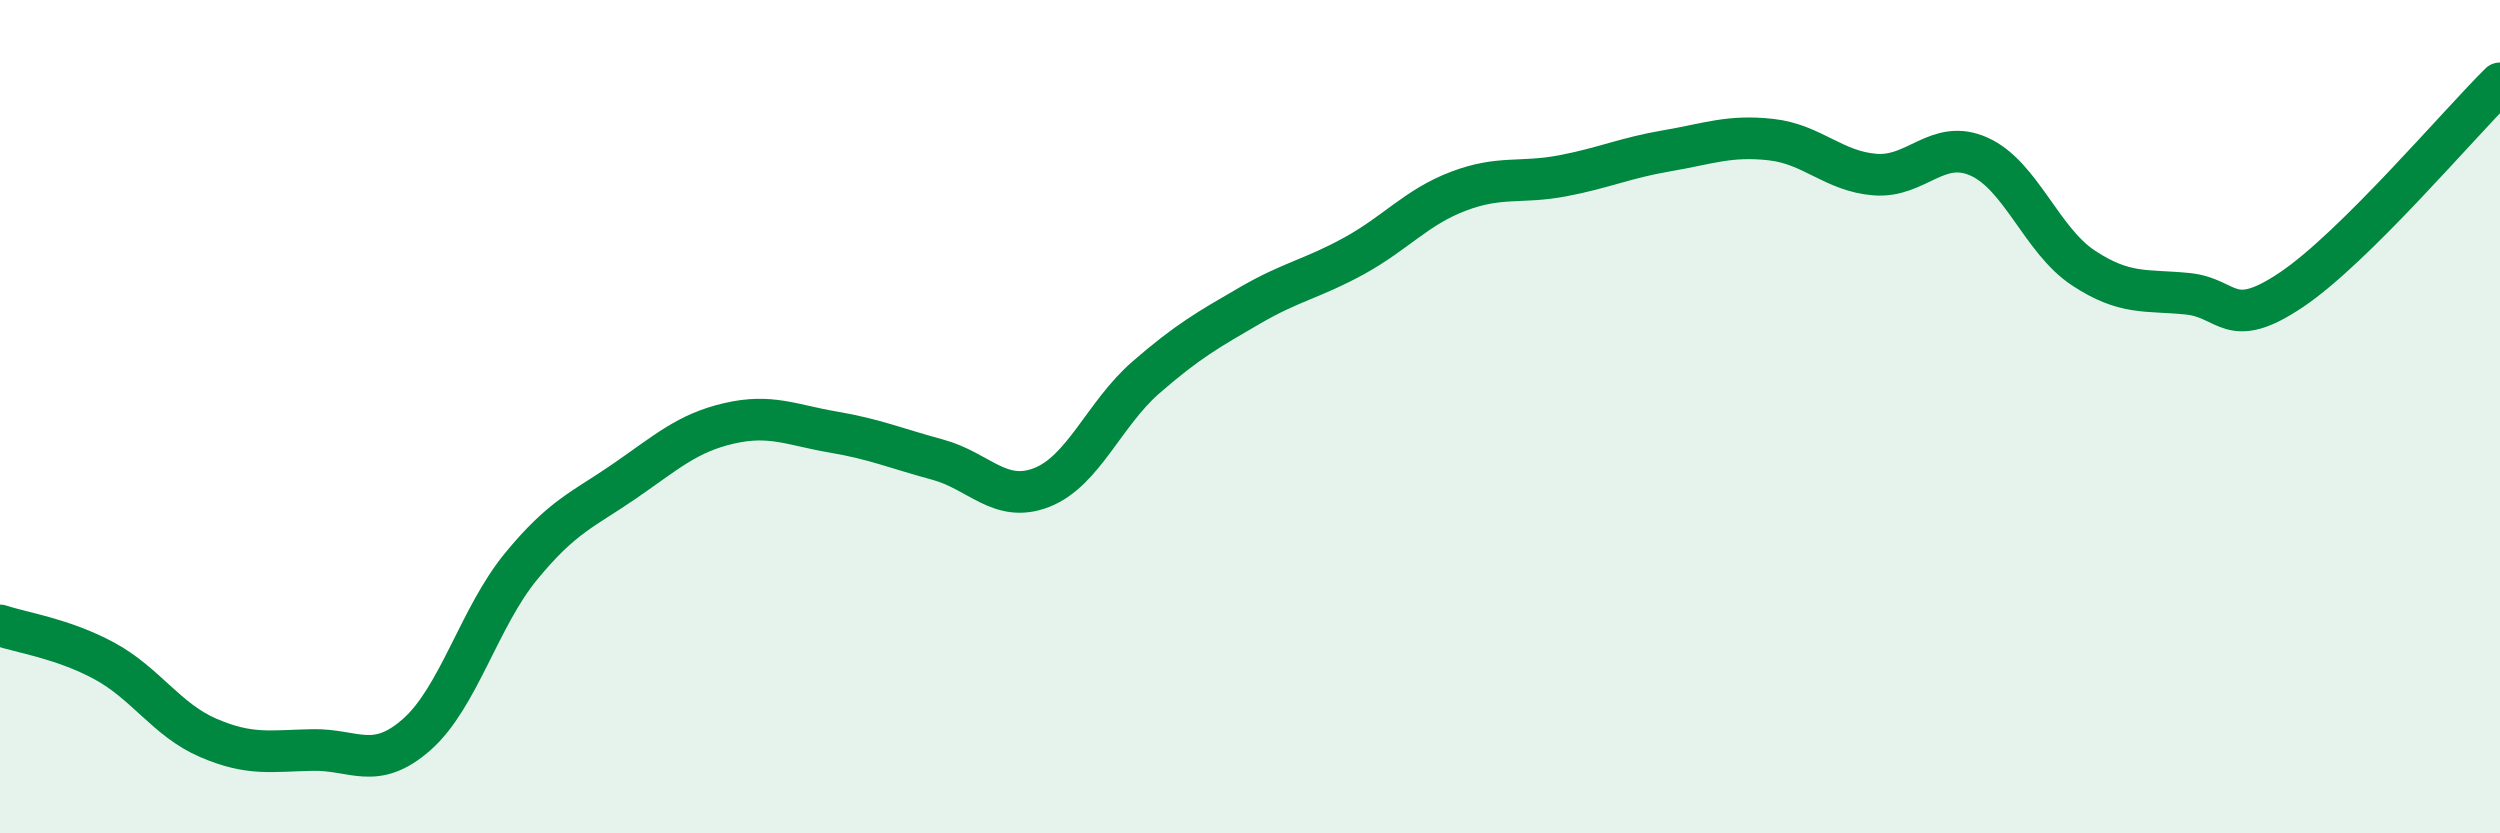 
    <svg width="60" height="20" viewBox="0 0 60 20" xmlns="http://www.w3.org/2000/svg">
      <path
        d="M 0,15.01 C 0.5,15.18 1.5,15.32 2.5,15.86 C 3.5,16.4 4,17.28 5,17.71 C 6,18.14 6.5,18.02 7.5,18 C 8.5,17.98 9,18.51 10,17.63 C 11,16.75 11.5,14.82 12.5,13.6 C 13.5,12.38 14,12.23 15,11.54 C 16,10.85 16.5,10.39 17.5,10.16 C 18.5,9.93 19,10.2 20,10.37 C 21,10.54 21.5,10.76 22.5,11.03 C 23.5,11.3 24,12.09 25,11.7 C 26,11.31 26.5,9.93 27.5,9.06 C 28.5,8.19 29,7.91 30,7.33 C 31,6.75 31.5,6.69 32.5,6.14 C 33.5,5.59 34,4.97 35,4.59 C 36,4.21 36.5,4.41 37.5,4.22 C 38.5,4.03 39,3.79 40,3.62 C 41,3.45 41.5,3.24 42.5,3.35 C 43.5,3.46 44,4.11 45,4.19 C 46,4.27 46.5,3.31 47.5,3.76 C 48.5,4.21 49,5.77 50,6.43 C 51,7.09 51.5,6.95 52.5,7.05 C 53.5,7.15 53.5,7.96 55,6.95 C 56.5,5.94 59,2.99 60,2L60 20L0 20Z"
        fill="#008740"
        opacity="0.1"
        stroke-linecap="round"
        stroke-linejoin="round"
      />
      <path
        d="M 0,15.01 C 0.5,15.18 1.5,15.32 2.5,15.86 C 3.5,16.4 4,17.28 5,17.71 C 6,18.14 6.5,18.02 7.5,18 C 8.5,17.98 9,18.51 10,17.63 C 11,16.75 11.5,14.82 12.5,13.6 C 13.5,12.38 14,12.23 15,11.54 C 16,10.85 16.5,10.39 17.5,10.16 C 18.5,9.93 19,10.2 20,10.37 C 21,10.54 21.5,10.76 22.5,11.03 C 23.5,11.3 24,12.09 25,11.7 C 26,11.31 26.5,9.93 27.5,9.06 C 28.5,8.19 29,7.91 30,7.33 C 31,6.75 31.5,6.69 32.5,6.14 C 33.5,5.59 34,4.97 35,4.59 C 36,4.21 36.5,4.41 37.5,4.22 C 38.5,4.03 39,3.79 40,3.62 C 41,3.45 41.5,3.24 42.5,3.35 C 43.5,3.46 44,4.11 45,4.19 C 46,4.27 46.5,3.31 47.5,3.76 C 48.5,4.21 49,5.77 50,6.43 C 51,7.09 51.5,6.95 52.5,7.05 C 53.5,7.15 53.5,7.96 55,6.95 C 56.5,5.94 59,2.99 60,2"
        stroke="#008740"
        stroke-width="1"
        fill="none"
        stroke-linecap="round"
        stroke-linejoin="round"
      />
    </svg>
  